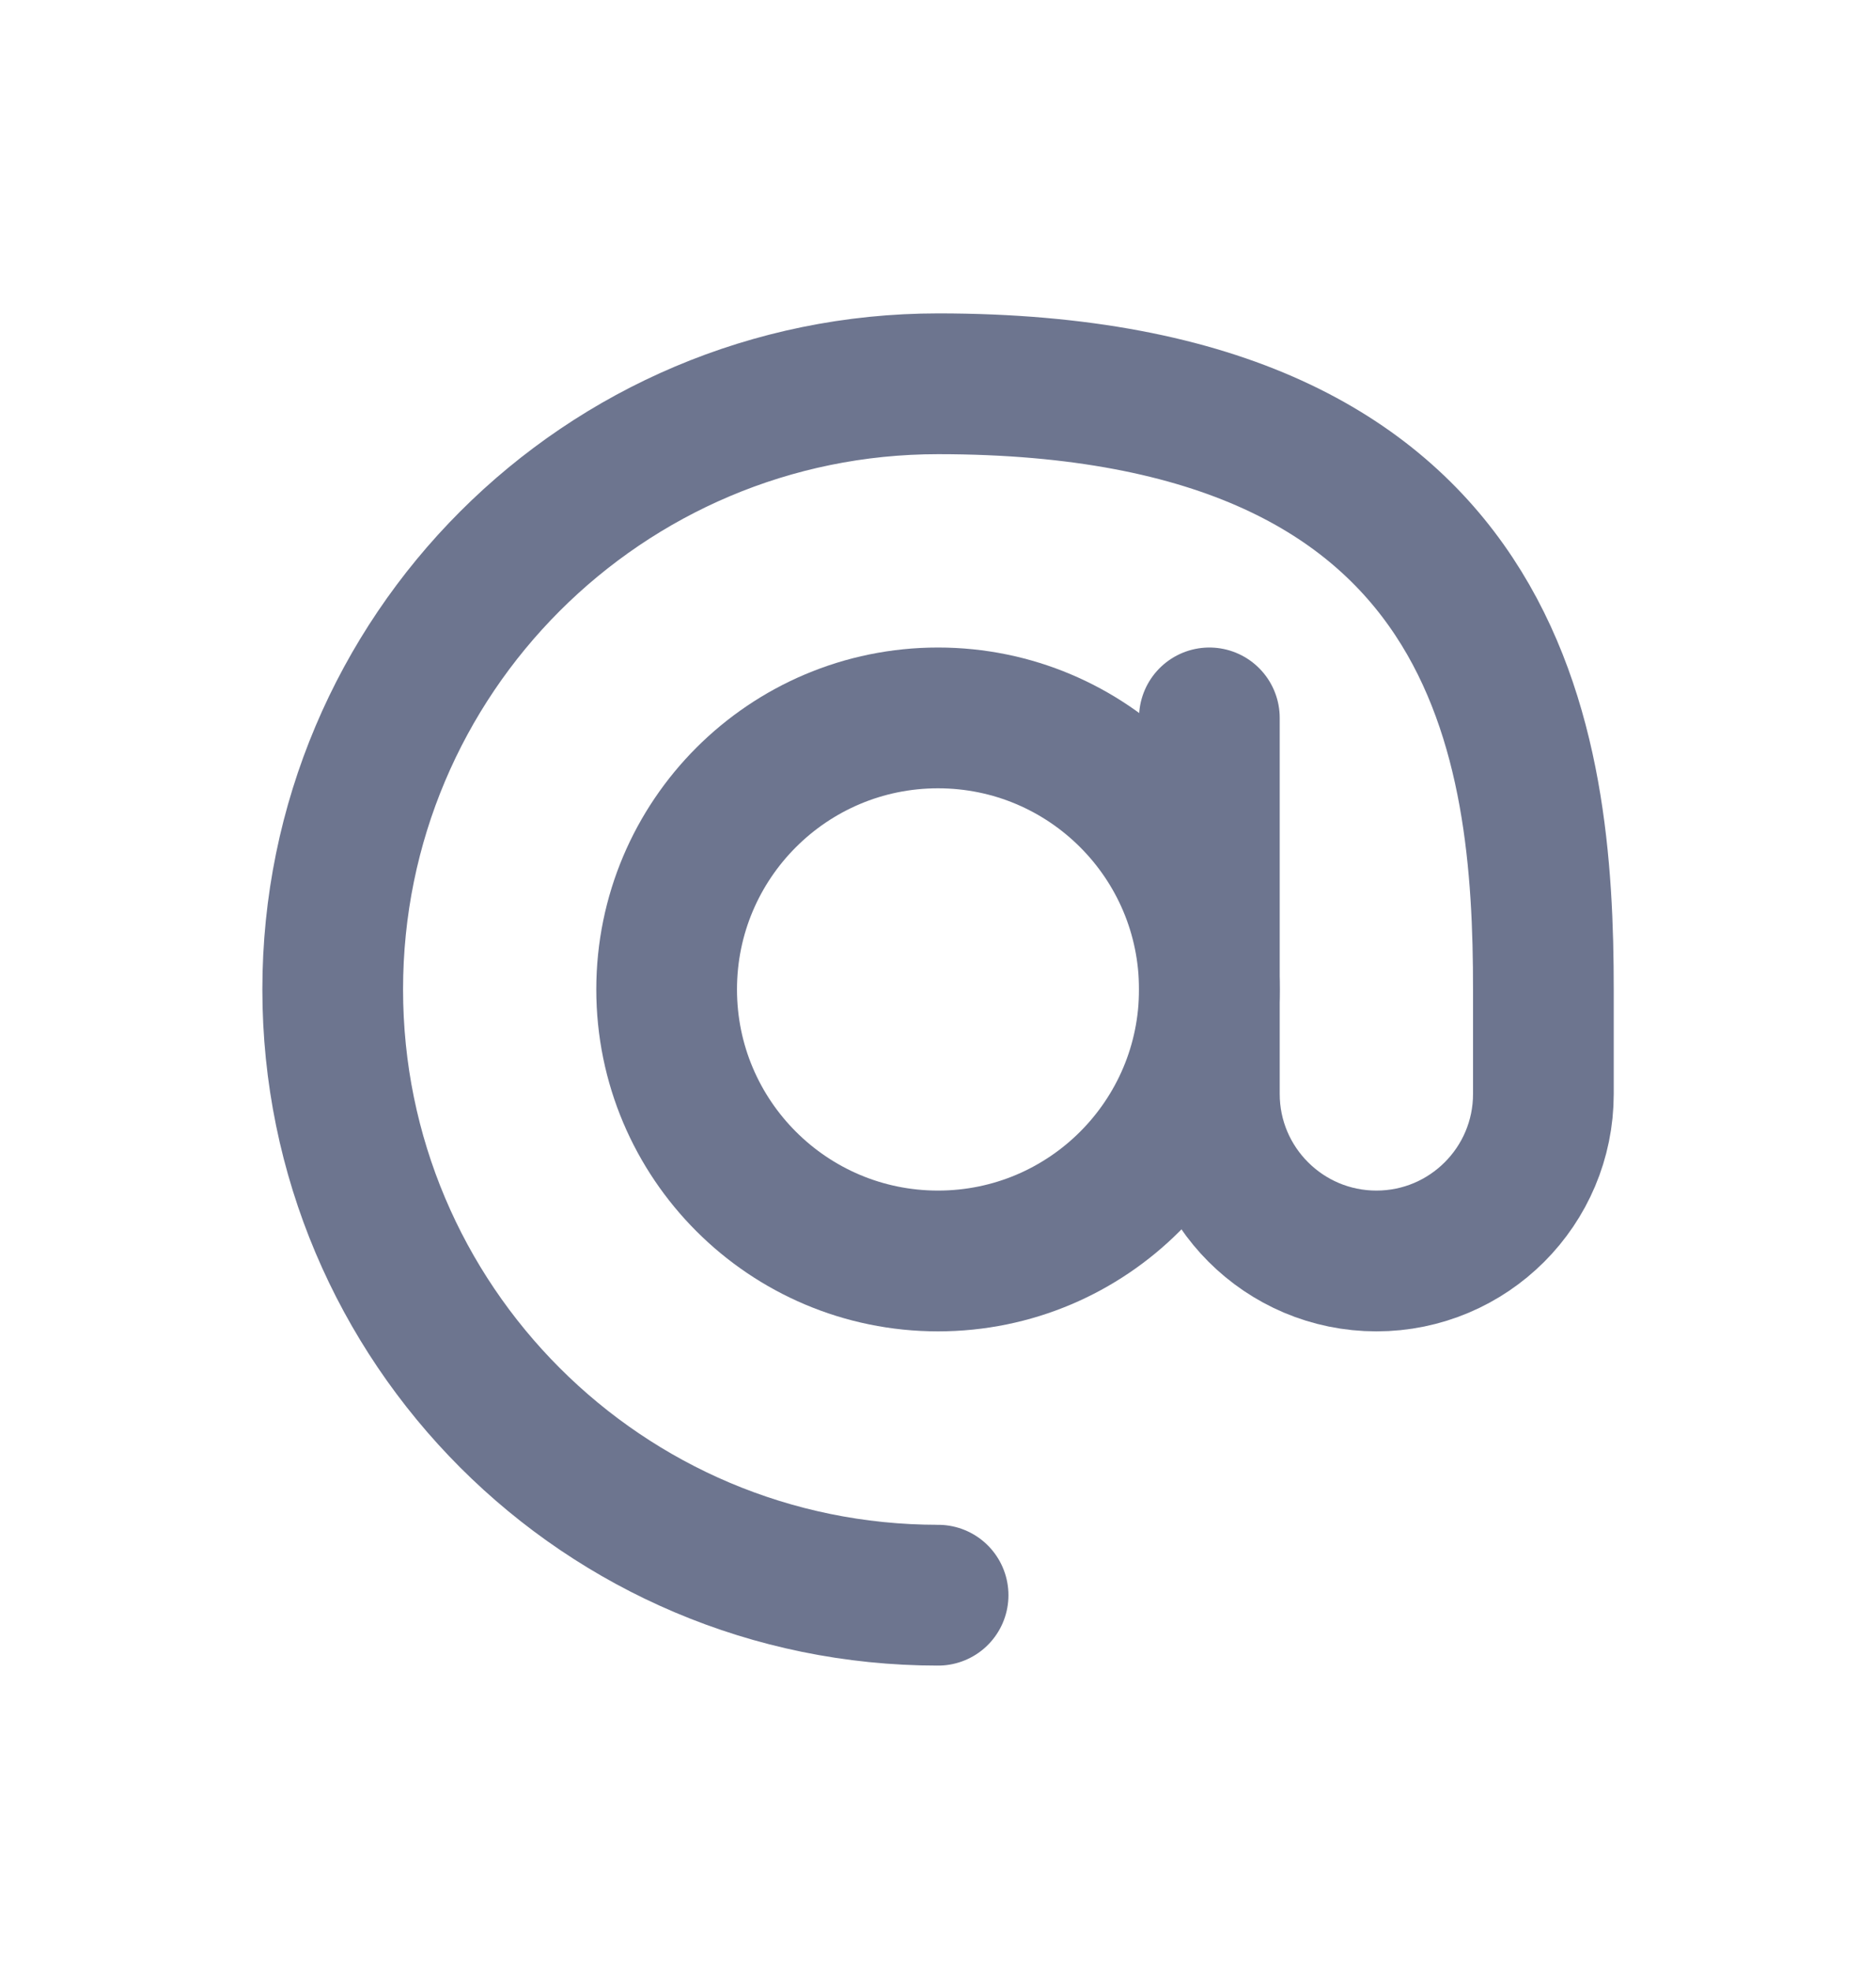 <svg width="20" height="21" viewBox="0 0 20 21" fill="none" xmlns="http://www.w3.org/2000/svg">
<path d="M10 13.435C11.598 13.435 12.893 12.14 12.893 10.542C12.893 8.944 11.598 7.649 10 7.649C8.403 7.649 7.107 8.944 7.107 10.542C7.107 12.14 8.403 13.435 10 13.435Z" stroke="#6D758F" stroke-width="1.5" stroke-linecap="round" stroke-linejoin="round"/>
<path d="M10.001 16.996C6.436 16.996 3.547 14.107 3.547 10.542C3.547 6.978 6.436 4.089 10.001 4.089C16.065 4.089 16.454 7.983 16.454 10.542V11.655C16.454 12.638 15.657 13.435 14.674 13.435C13.691 13.435 12.893 12.638 12.893 11.655V7.649" stroke="#6D758F" stroke-width="1.5" stroke-linecap="round" stroke-linejoin="round"/>
</svg>
